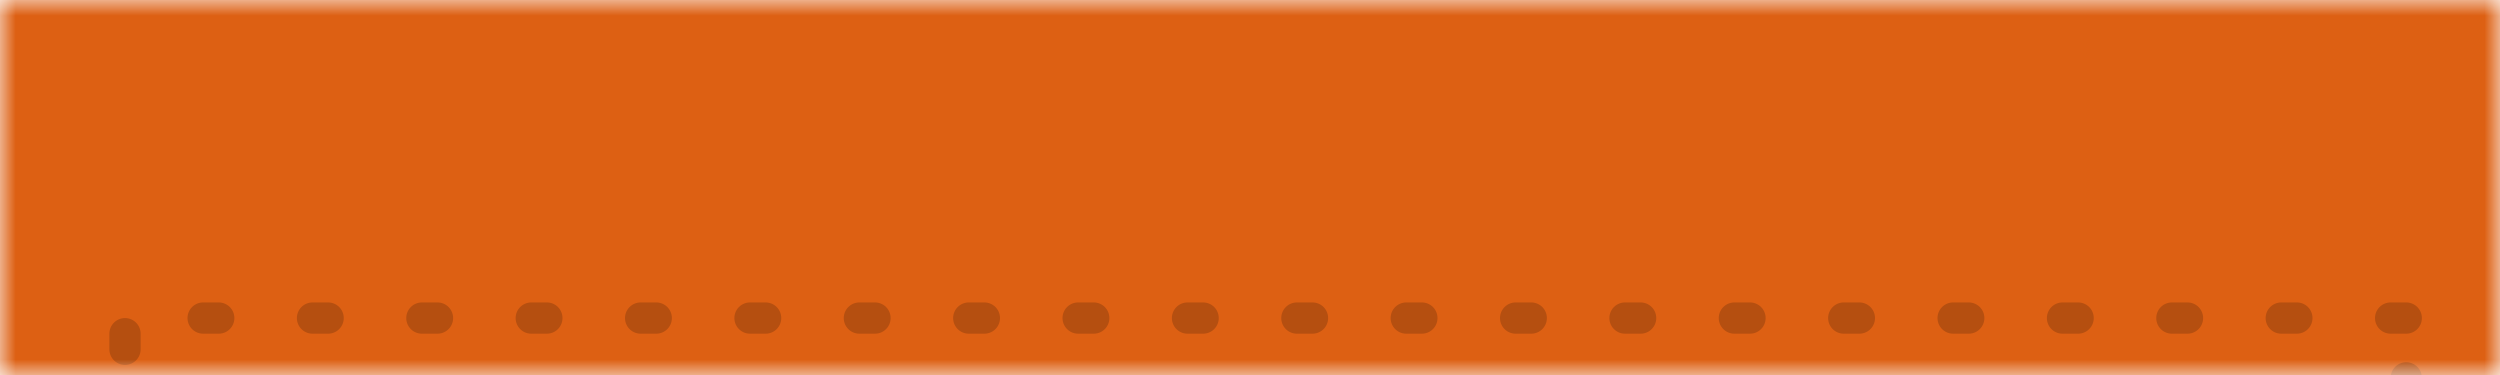 <svg width="80" height="12" viewBox="0 0 80 12" fill="none" xmlns="http://www.w3.org/2000/svg">
<g clip-path="url(#clip0_5097_17626)">
<mask id="mask0_5097_17626" style="mask-type:luminance" maskUnits="userSpaceOnUse" x="0" y="0" width="80" height="12">
<path d="M80 0H0V12H80V0Z" fill="white"/>
</mask>
<g mask="url(#mask0_5097_17626)">
<path fill-rule="evenodd" clip-rule="evenodd" d="M80 -1H0V234.966C0 235.86 1.026 236.33 1.669 235.733L39.331 200.756C39.711 200.402 40.289 200.402 40.669 200.756L78.331 235.733C78.974 236.331 80 235.86 80 234.966V-1Z" fill="#DD6013"/>
<path fill-rule="evenodd" clip-rule="evenodd" d="M77 10.178H4V223.86C4 224.718 5.009 225.177 5.657 224.614L39.324 195.313C39.709 194.978 40.284 194.986 40.658 195.332L75.322 227.294C75.963 227.885 77 227.43 77 226.559V10.178Z" stroke="black" stroke-opacity="0.18" stroke-linecap="round" stroke-dasharray="0.5 3"/>
</g>
</g>
<defs>
<clipPath id="clip0_5097_17626">
<rect width="80" height="12" fill="white"/>
</clipPath>
</defs>
</svg>
